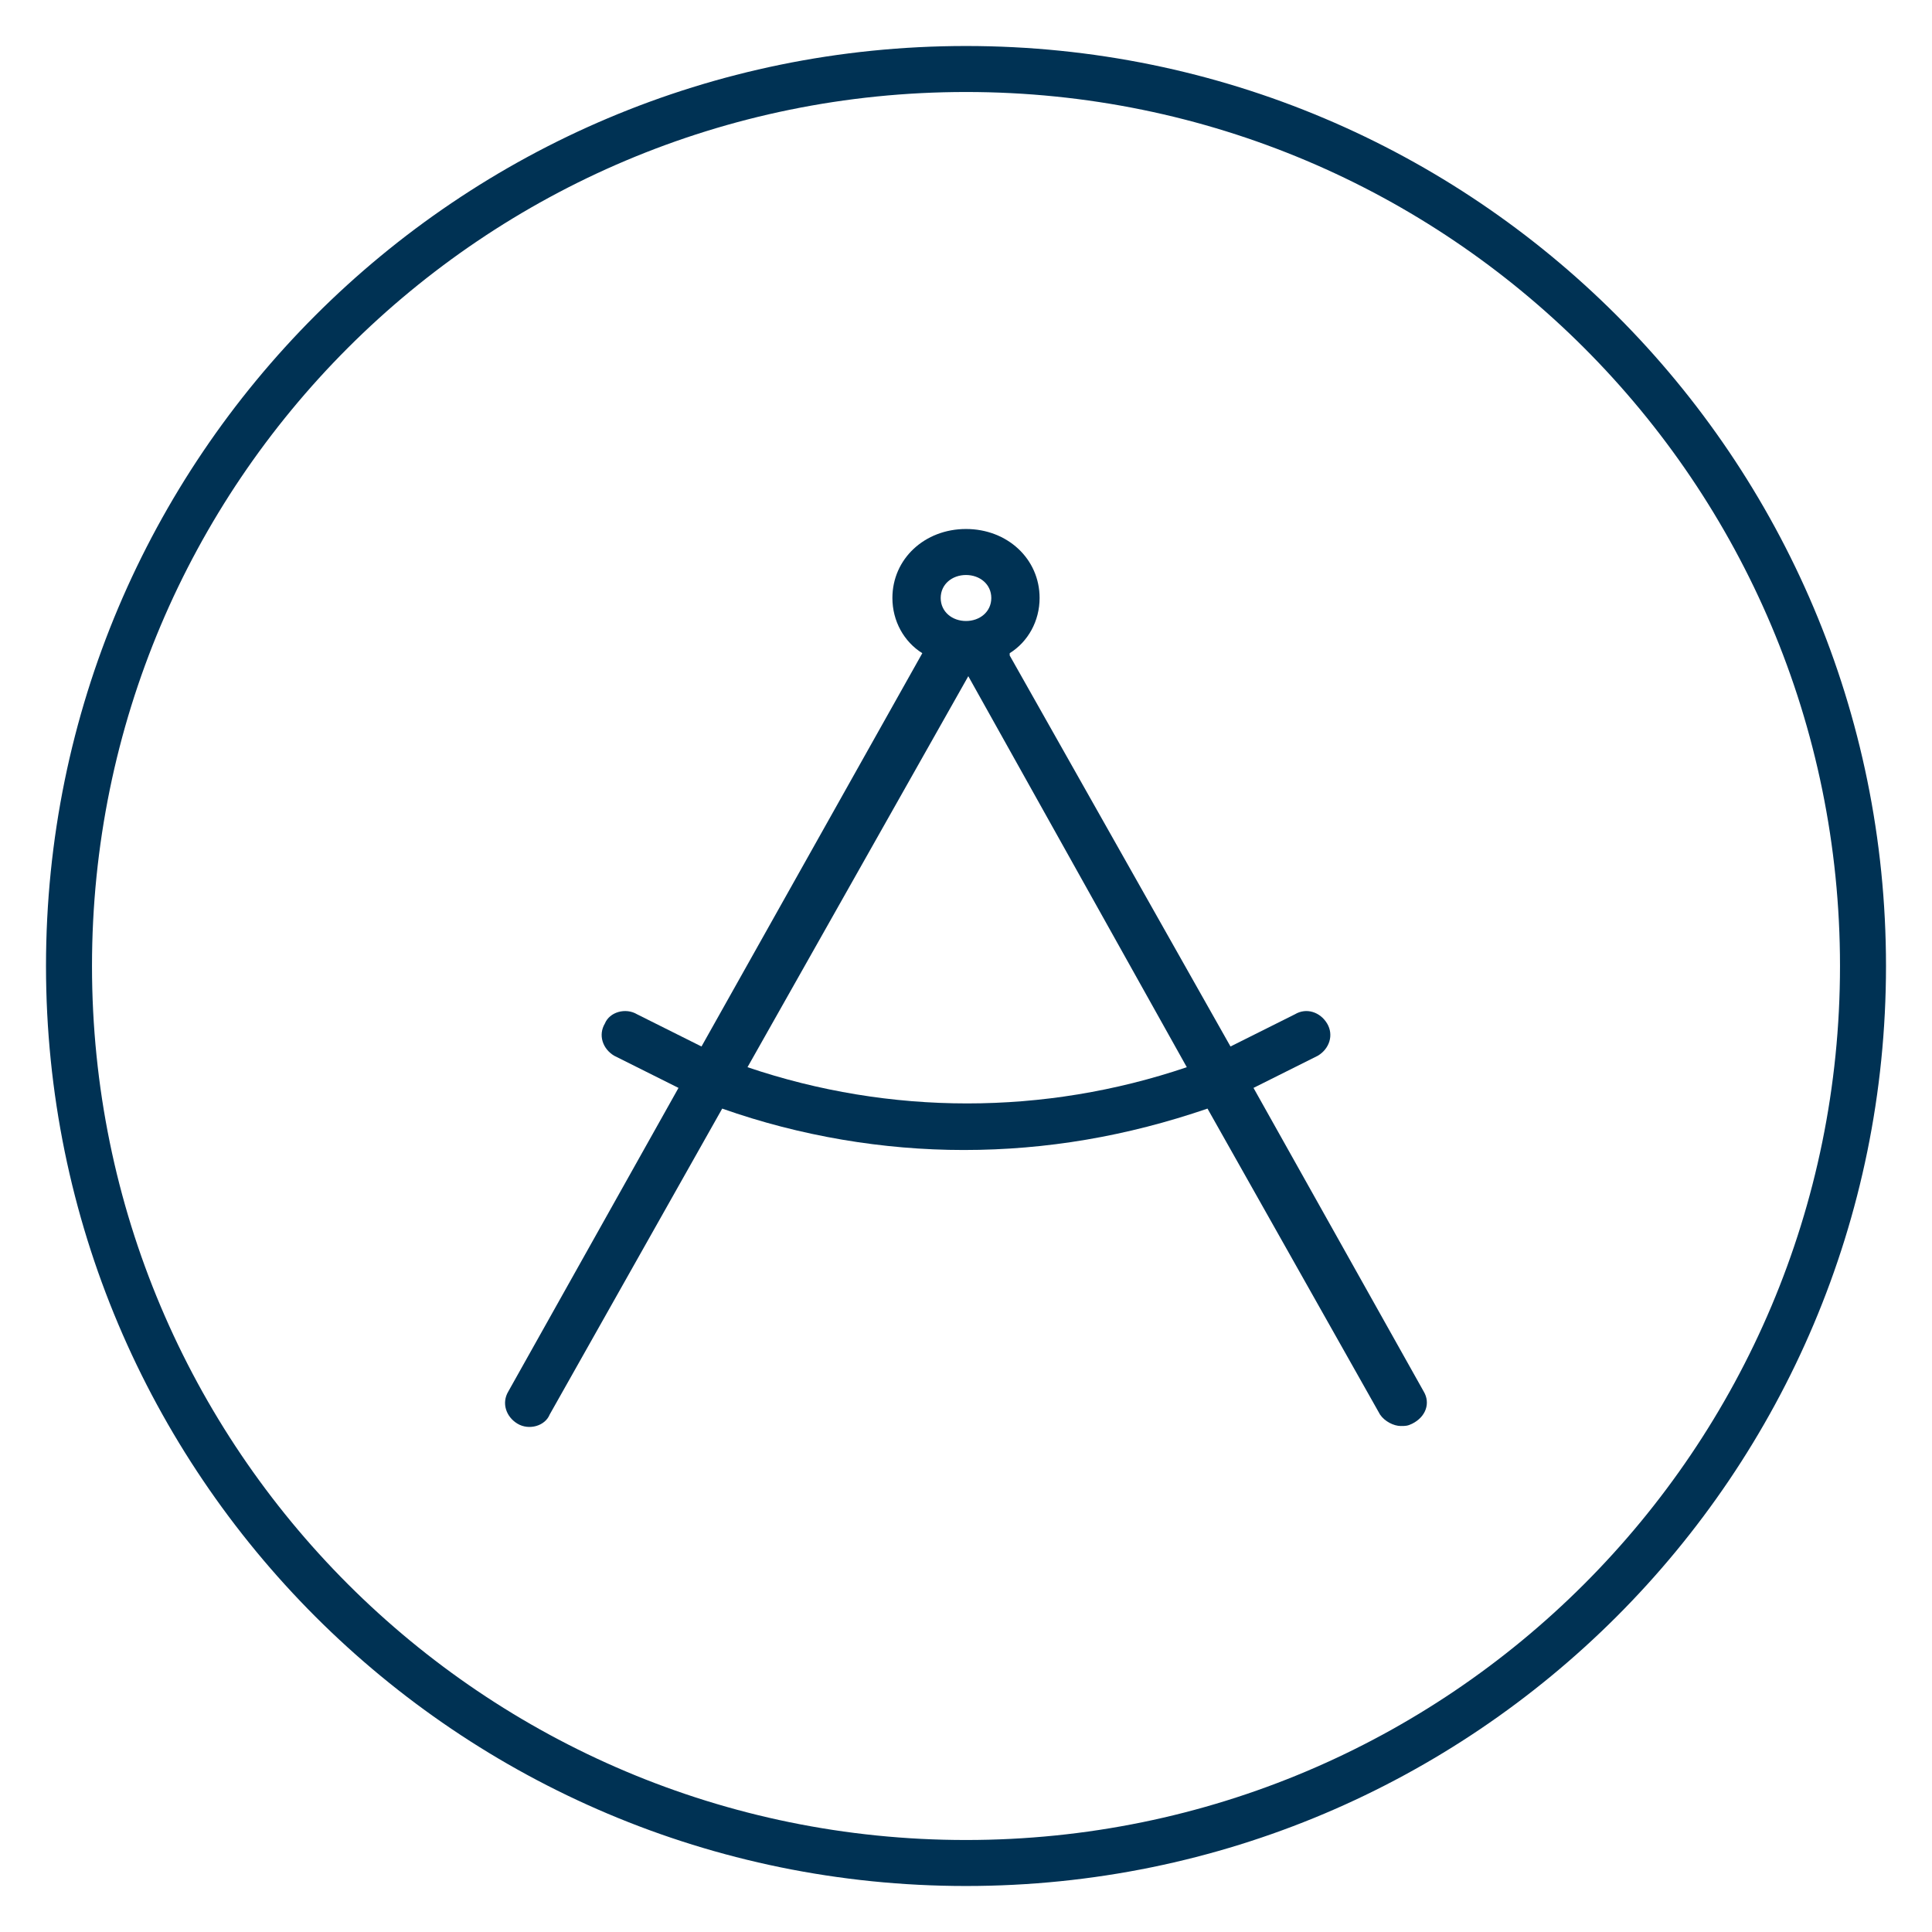 <?xml version="1.0" encoding="utf-8"?>
<!-- Generator: Adobe Illustrator 19.2.1, SVG Export Plug-In . SVG Version: 6.00 Build 0)  -->
<svg version="1.1" id="Icons" xmlns="http://www.w3.org/2000/svg" xmlns:xlink="http://www.w3.org/1999/xlink" x="0px" y="0px"
	 viewBox="0 0 84 84" enable-background="new 0 0 84 84" xml:space="preserve">
<path fill="#003254" d="M42,4c21,0,38,17,38,38S63,80,42,80S4,63,4,42S21,4,42,4 M42,2C19.9,2,2,19.9,2,42s17.9,40,40,40
	s40-17.9,40-40S64.1,2,42,2L42,2z"/>
<path fill="#003254" d="M61.9,60.5l-7.4-13.2l2.8-1.4c0.5-0.3,0.7-0.9,0.4-1.4s-0.9-0.7-1.4-0.4l-2.8,1.4l-9.6-17c0,0,0,0,0-0.1
	c0.8-0.5,1.3-1.4,1.3-2.4c0-1.7-1.4-3-3.2-3s-3.2,1.3-3.2,3c0,1,0.5,1.9,1.3,2.4l0,0l-9.6,17.1l-2.8-1.4c-0.5-0.3-1.2-0.1-1.4,0.4
	c-0.3,0.5-0.1,1.1,0.4,1.4l2.8,1.4l-7.4,13.2c-0.3,0.5-0.1,1.1,0.4,1.4c0.5,0.3,1.2,0.1,1.4-0.4l7.5-13.3c3.4,1.2,7,1.8,10.5,1.8
	c3.6,0,7.1-0.6,10.6-1.8L60,61.5c0.2,0.3,0.6,0.5,0.9,0.5c0.2,0,0.3,0,0.5-0.1C62,61.6,62.2,61,61.9,60.5z M42,25
	c0.6,0,1.1,0.4,1.1,1s-0.5,1-1.1,1s-1.1-0.4-1.1-1S41.4,25,42,25z M32.5,46.4l9.6-17l9.5,17C45.4,48.5,38.7,48.5,32.5,46.4z"/>
</svg>
